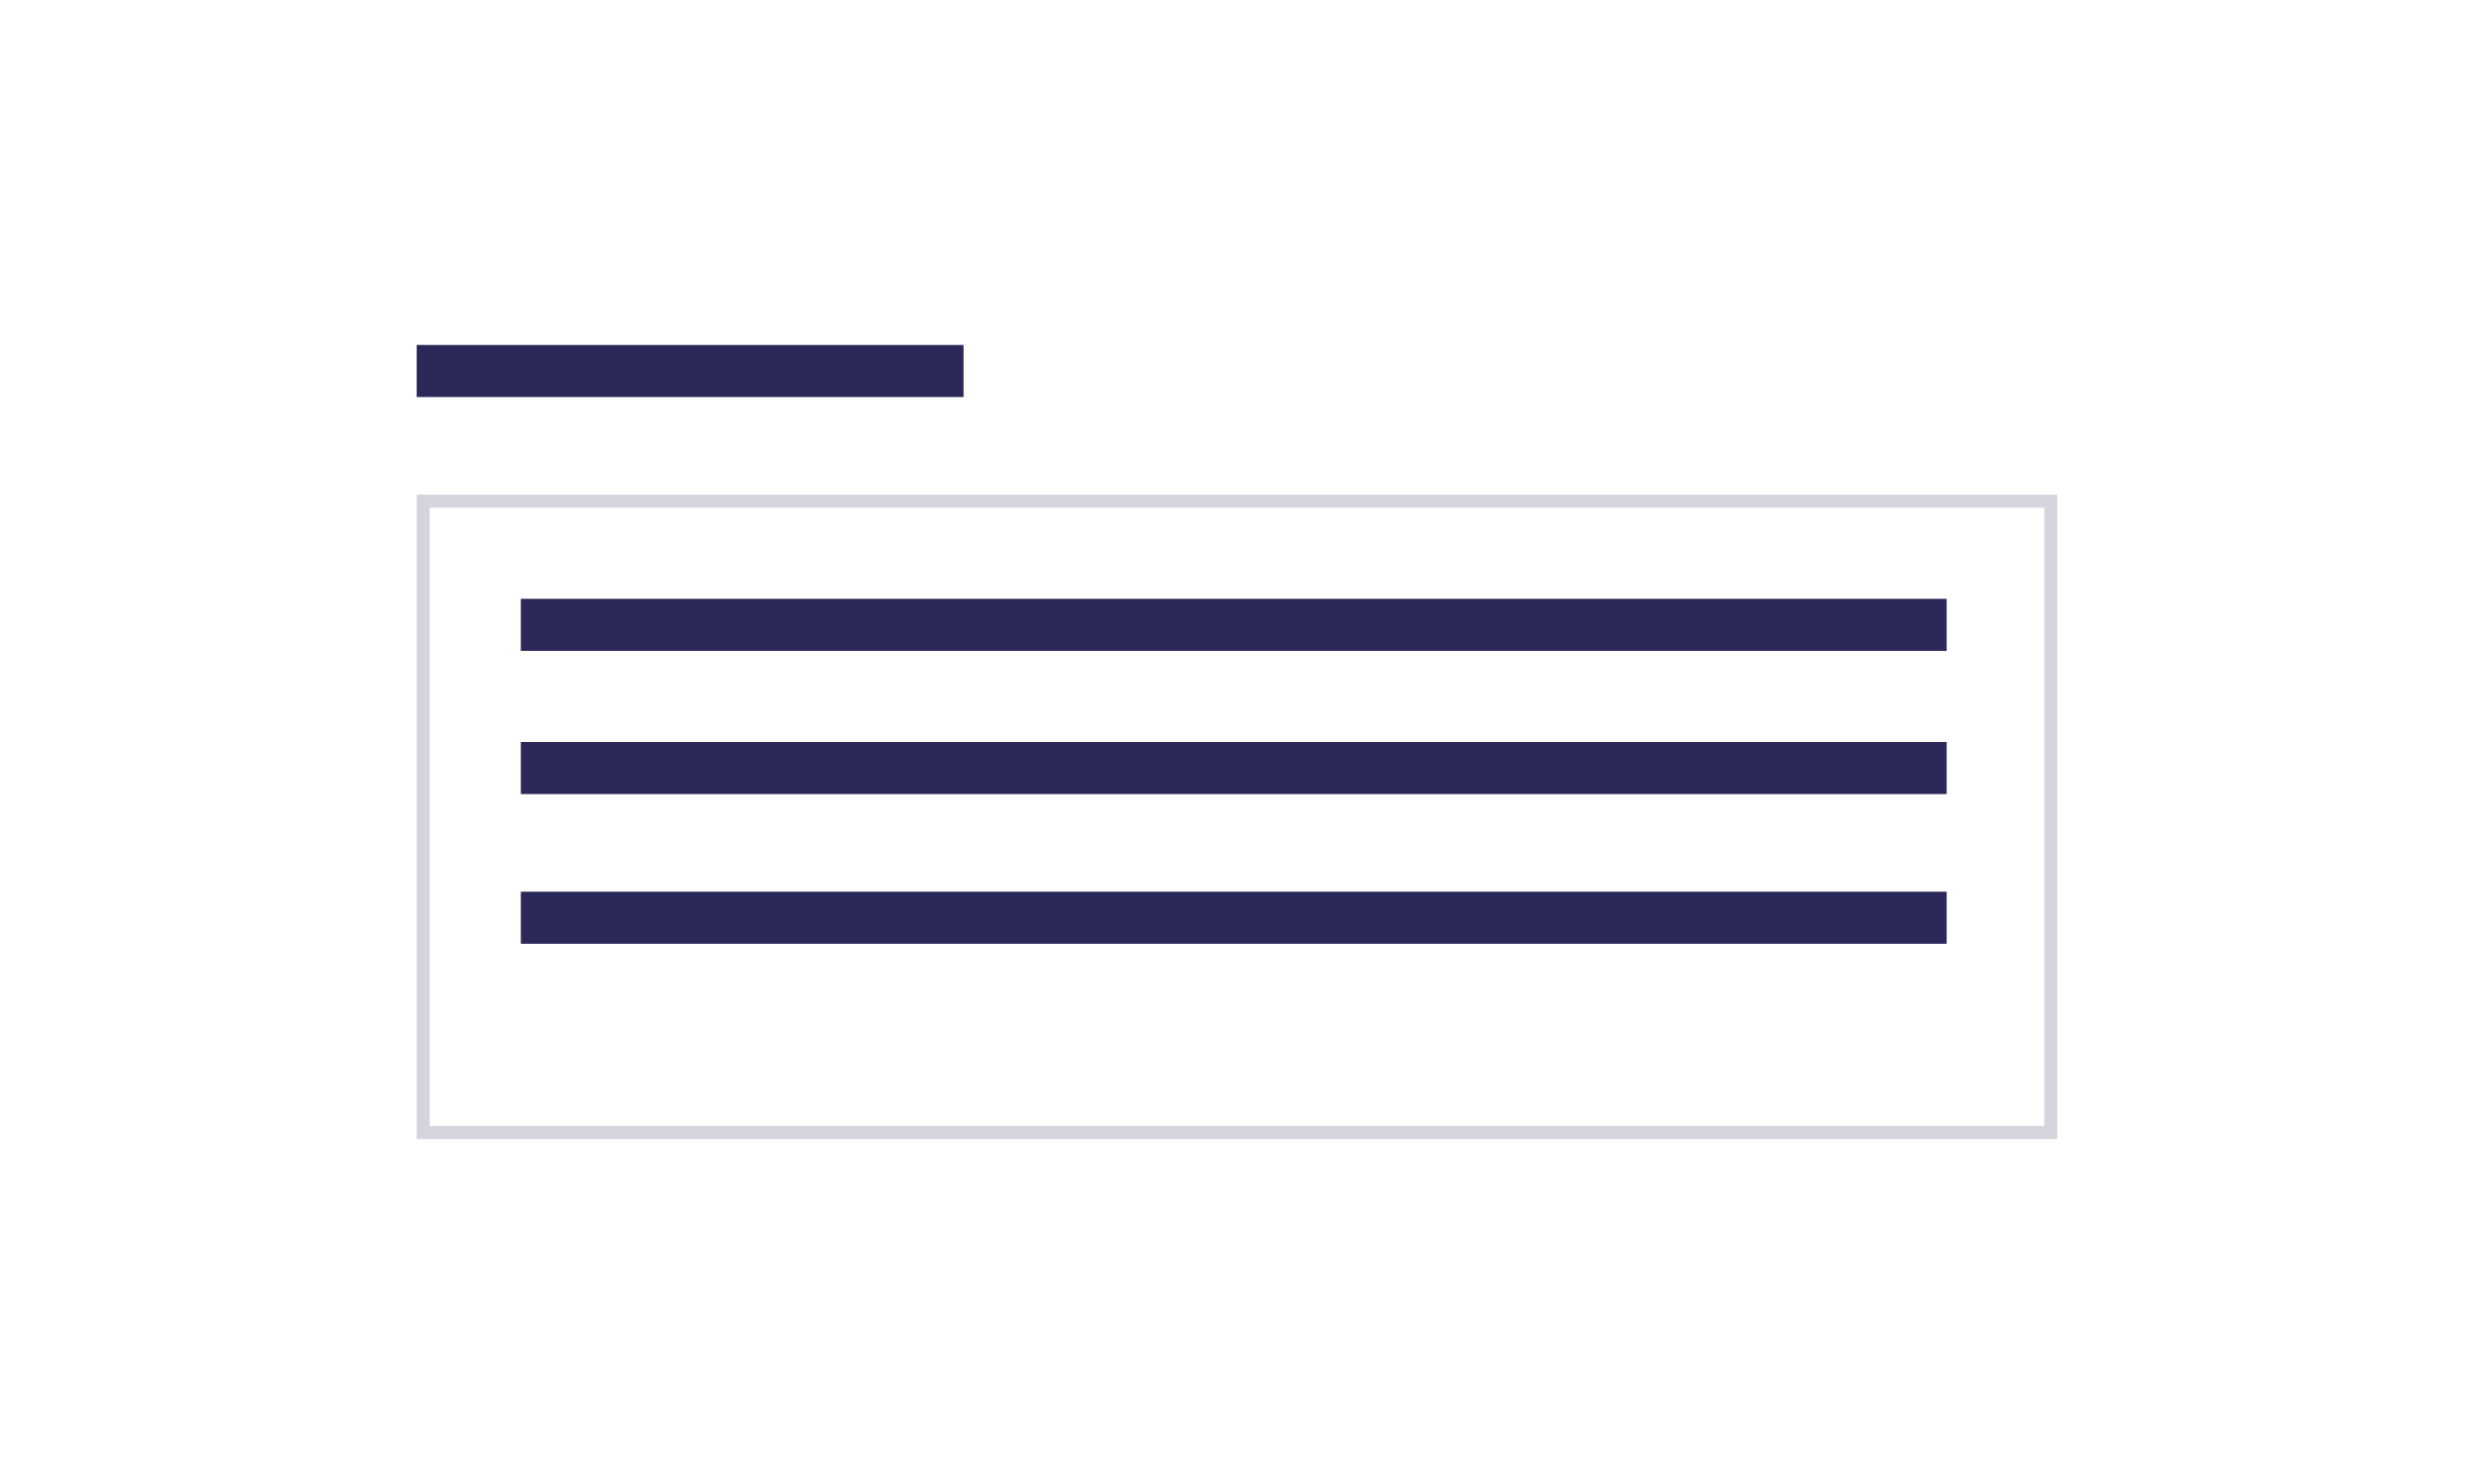 <svg width="380" height="228" viewBox="0 0 380 228" fill="none" xmlns="http://www.w3.org/2000/svg">
<rect opacity="0.2" x="65" y="77" width="250" height="97" stroke="#2A2859" stroke-width="2"/>
<line x1="80" y1="96" x2="299" y2="96" stroke="#2A2859" stroke-width="8"/>
<line x1="80" y1="118" x2="299" y2="118" stroke="#2A2859" stroke-width="8"/>
<line x1="80" y1="141" x2="299" y2="141" stroke="#2A2859" stroke-width="8"/>
<path d="M148 53V61H64V53H148Z" fill="#2A2859"/>
</svg>
